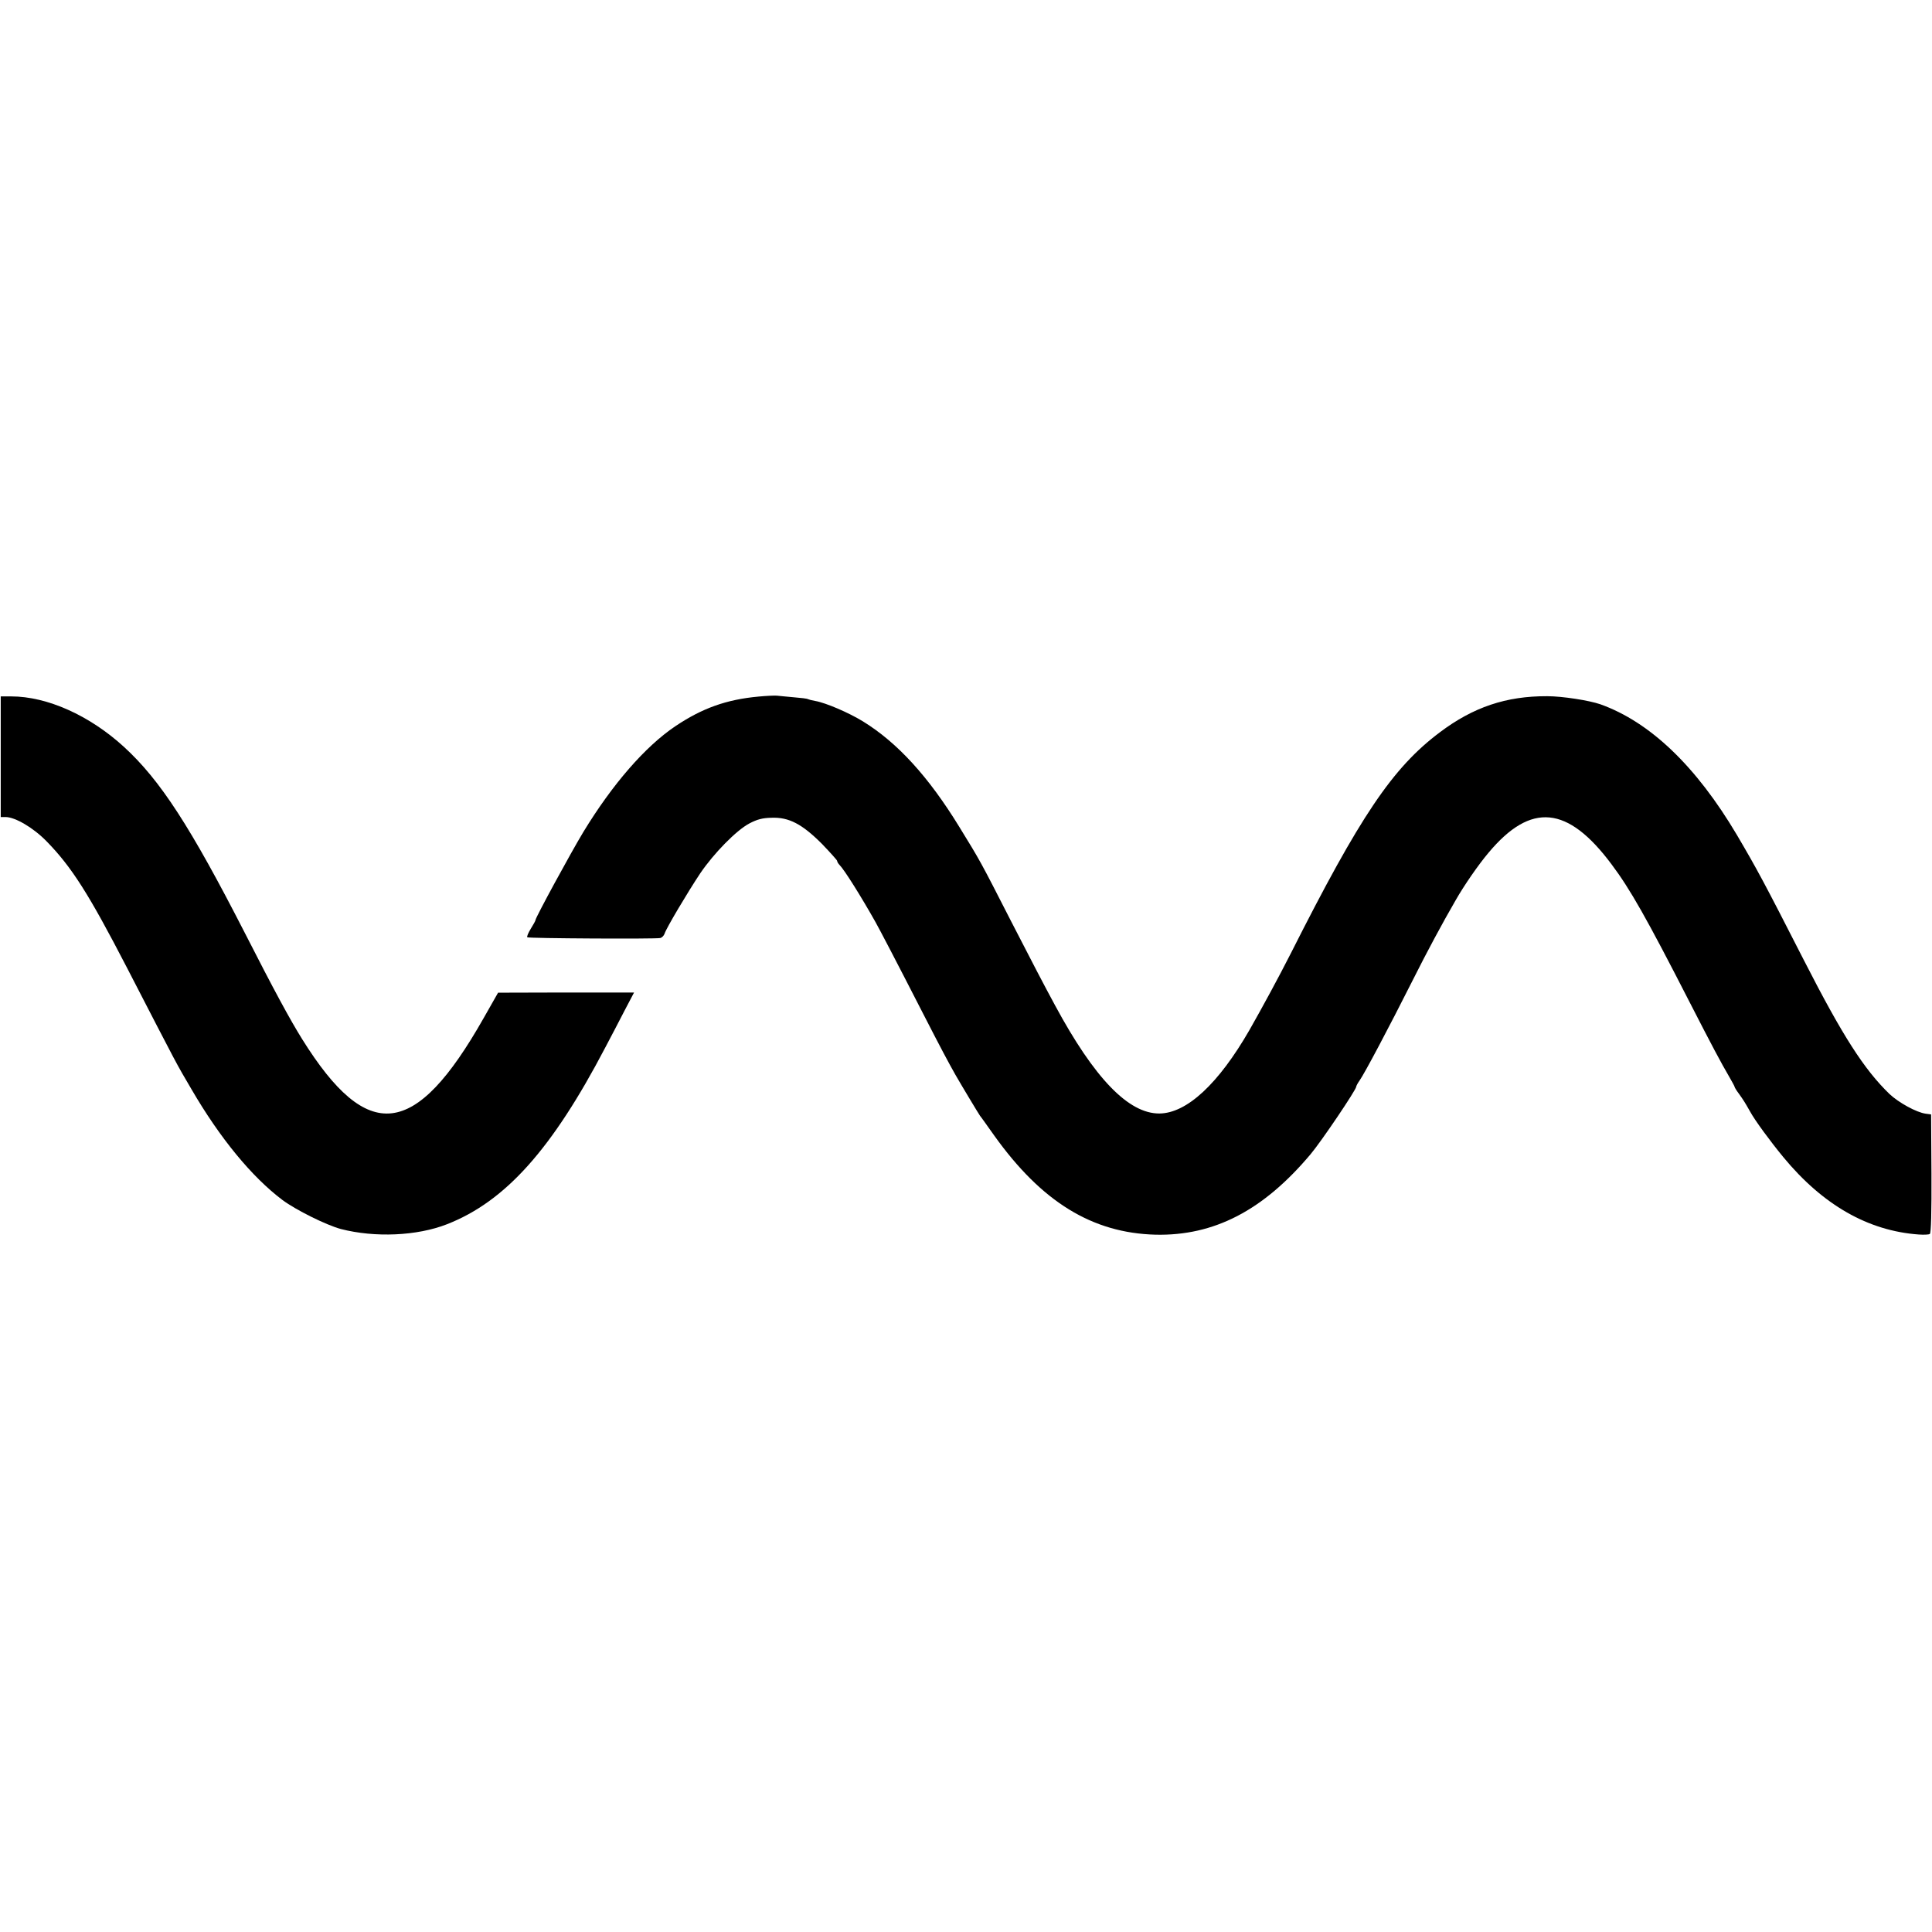 <?xml version="1.0" standalone="no"?>
<!DOCTYPE svg PUBLIC "-//W3C//DTD SVG 20010904//EN"
 "http://www.w3.org/TR/2001/REC-SVG-20010904/DTD/svg10.dtd">
<svg version="1.0" xmlns="http://www.w3.org/2000/svg"
 width="1057pt" height="1057pt" viewBox="0 0 1057 1057"
 preserveAspectRatio="xMidYMid meet">
<g transform="translate(0,1057) scale(0.1,-0.1)"
fill="#000000" stroke="none">
<path d="M4150 6759 c-176 -16 -309 -64 -455 -162 -165 -111 -344 -317 -503
-578 -69 -114 -262 -469 -262 -482 0 -4 -12 -26 -26 -48 -14 -23 -23 -44 -19
-47 6 -6 699 -10 727 -4 10 2 20 13 24 24 8 28 127 228 195 330 74 109 197
235 269 273 42 22 71 30 120 31 96 4 168 -34 277 -143 45 -47 83 -89 83 -93 0
-5 6 -15 13 -22 27 -27 120 -176 197 -313 25 -45 110 -207 260 -500 100 -195
137 -264 177 -335 32 -56 127 -214 135 -225 5 -5 39 -54 77 -107 260 -364 537
-534 883 -543 320 -7 589 132 848 440 59 70 250 353 250 370 0 4 8 19 18 33
28 40 158 285 295 557 70 140 159 306 231 430 46 81 125 195 180 260 232 277
433 258 673 -64 102 -136 191 -293 428 -756 121 -236 171 -330 215 -405 16
-28 30 -53 30 -56 0 -3 10 -20 23 -37 25 -35 34 -49 61 -97 27 -50 112 -165
182 -250 216 -262 464 -404 741 -424 28 -2 55 -1 61 3 7 4 10 119 9 330 l-2
324 -30 4 c-50 7 -147 60 -198 108 -139 135 -256 317 -467 730 -221 433 -258
501 -368 688 -223 376 -475 617 -747 714 -61 21 -207 44 -290 44 -225 1 -405
-60 -587 -197 -260 -195 -437 -459 -816 -1210 -67 -132 -156 -296 -226 -419
-169 -294 -343 -456 -493 -457 -169 -1 -356 193 -571 592 -57 105 -127 239
-243 465 -166 325 -165 323 -280 510 -169 276 -340 463 -529 579 -77 47 -202
101 -260 111 -18 3 -36 8 -40 10 -4 3 -38 7 -76 10 -38 4 -80 7 -94 9 -14 1
-59 -1 -100 -5z"/>
<path d="M4 6430 l0 -330 26 0 c53 0 153 -59 225 -133 137 -140 231 -288 440
-692 287 -556 265 -515 353 -665 156 -268 330 -479 497 -605 74 -55 239 -137
320 -159 187 -48 416 -38 580 26 320 125 575 410 867 968 31 58 78 149 106
203 l51 97 -372 0 -372 -1 -79 -139 c-374 -660 -634 -690 -993 -115 -66 106
-152 264 -313 580 -298 582 -463 837 -662 1019 -188 172 -420 276 -617 276
l-57 0 0 -330z"/>
</g>
</svg>
